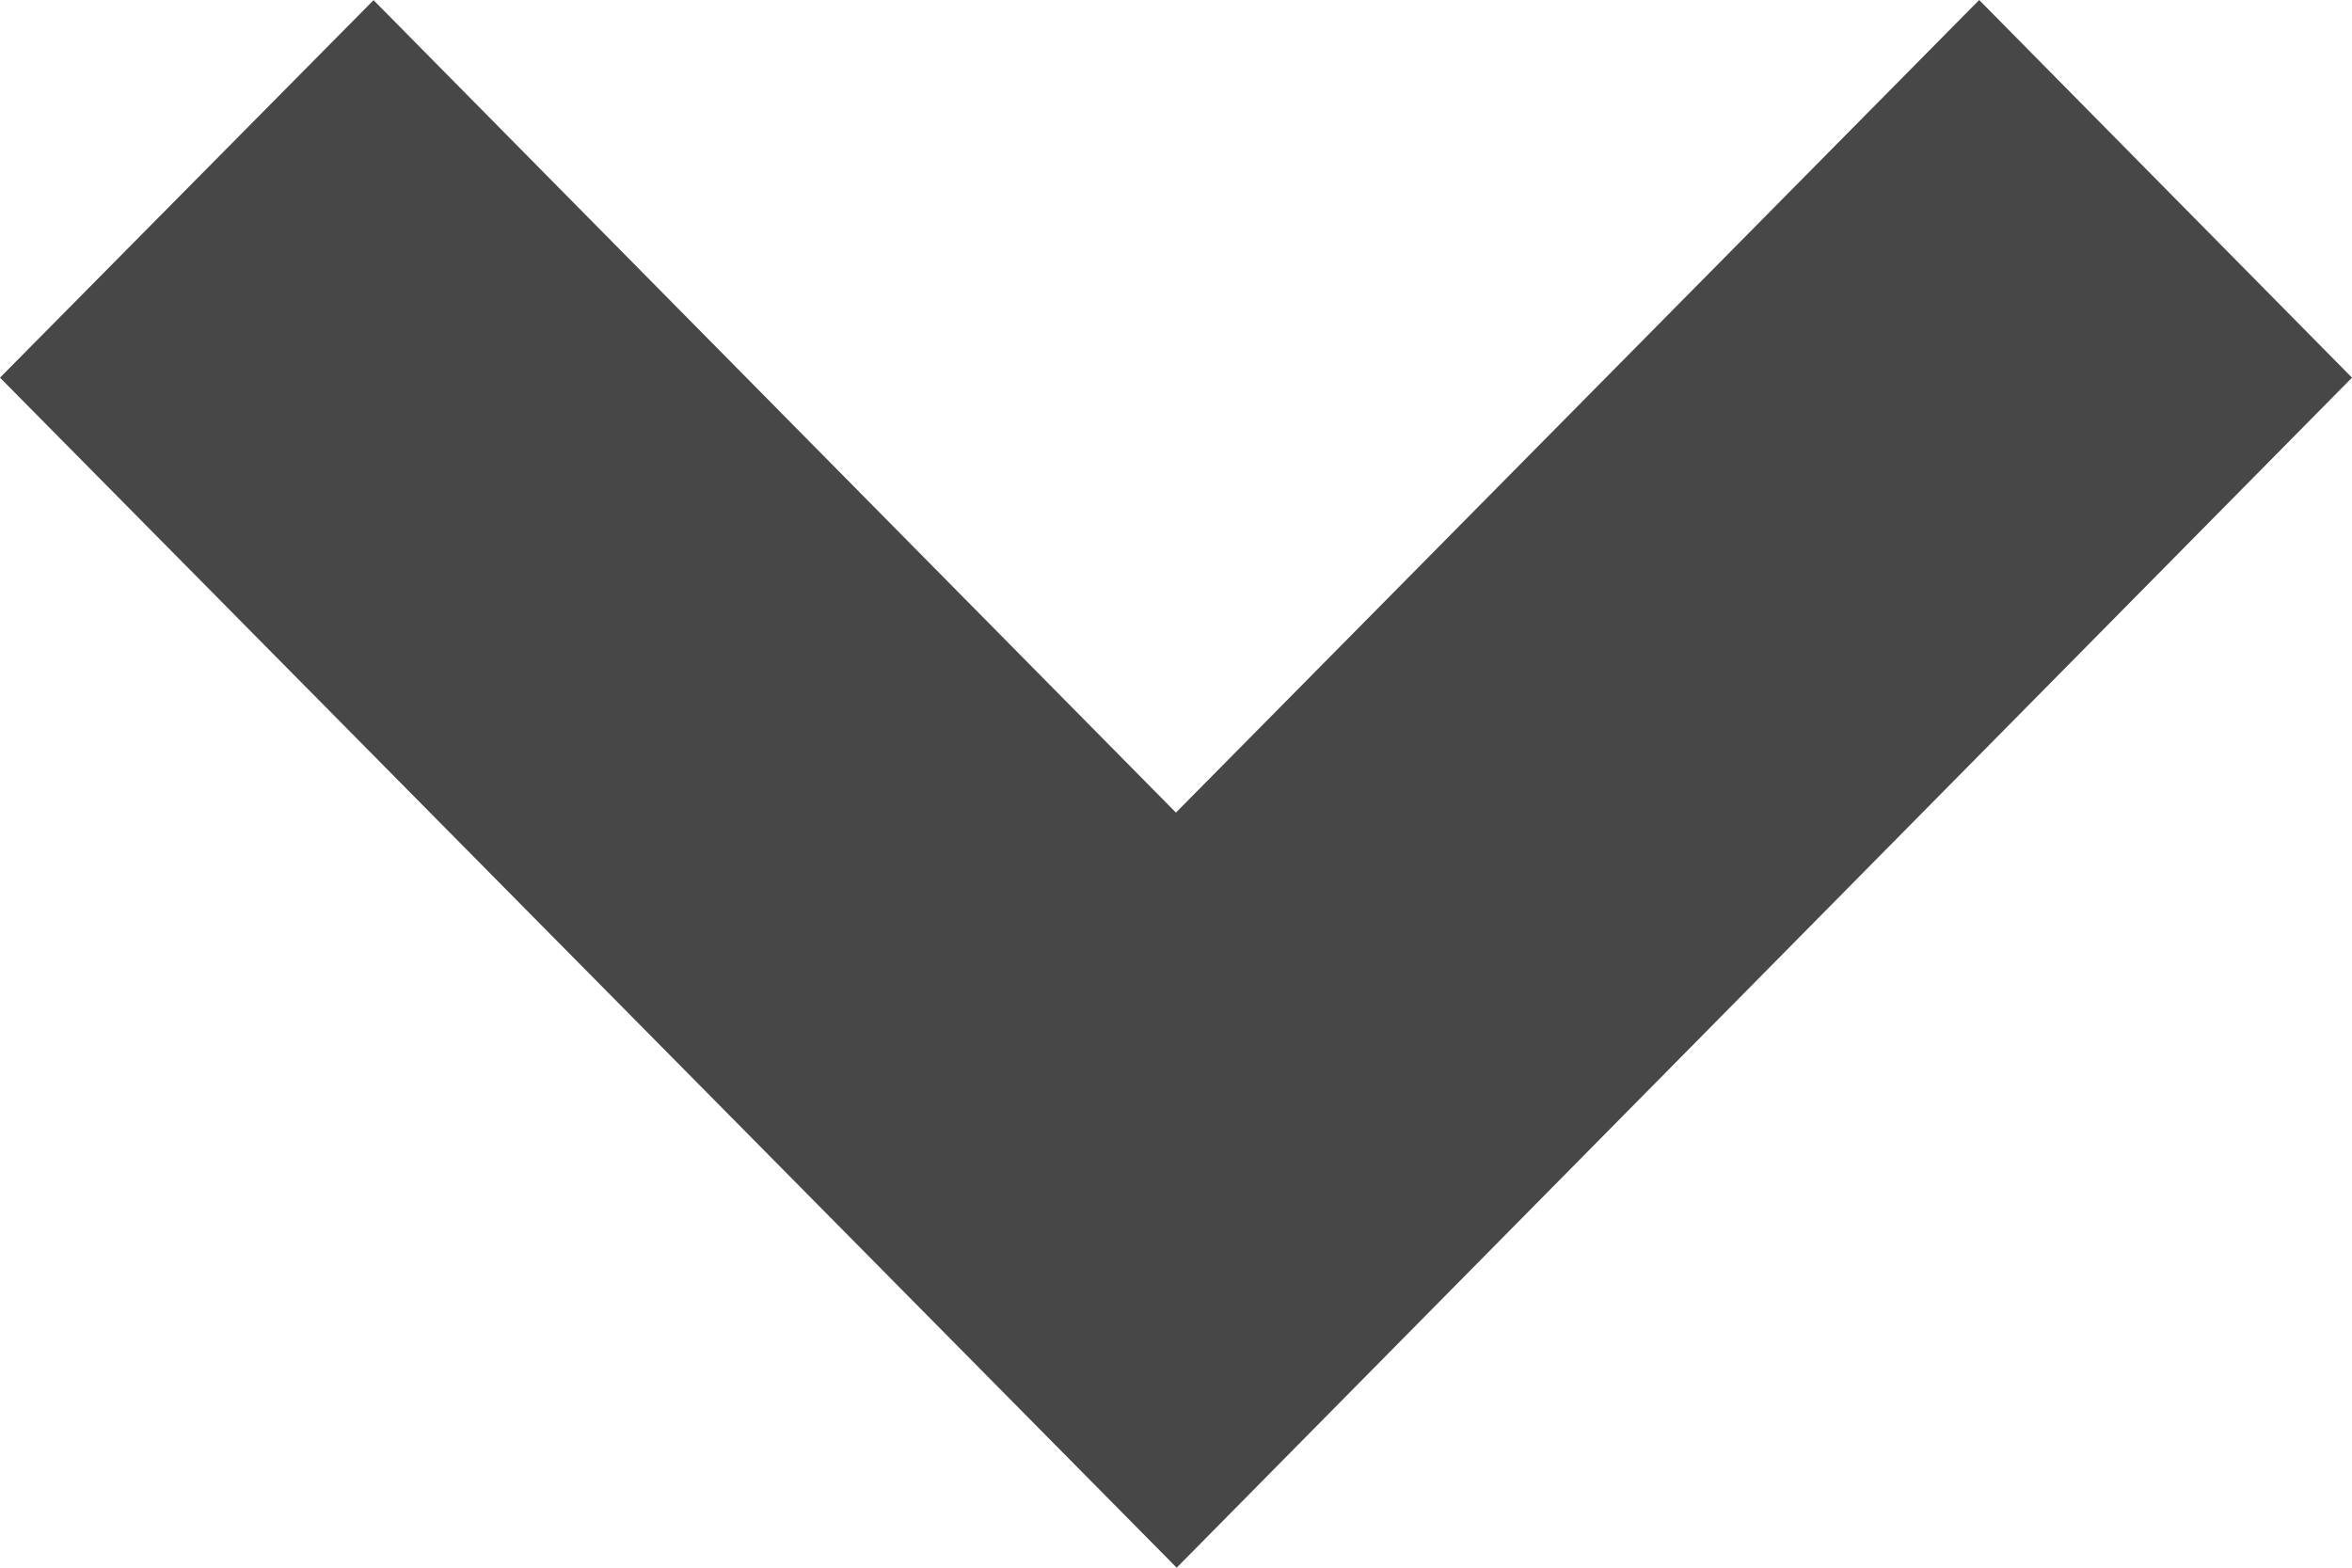<svg width="45" height="30" viewBox="0 0 45 30" fill="none" xmlns="http://www.w3.org/2000/svg">
<path d="M7.147 0.003L22.499 15.55L37.867 0L45 7.227L22.513 30L0 7.227L7.147 0.003Z" fill="#474747"/>
</svg>
